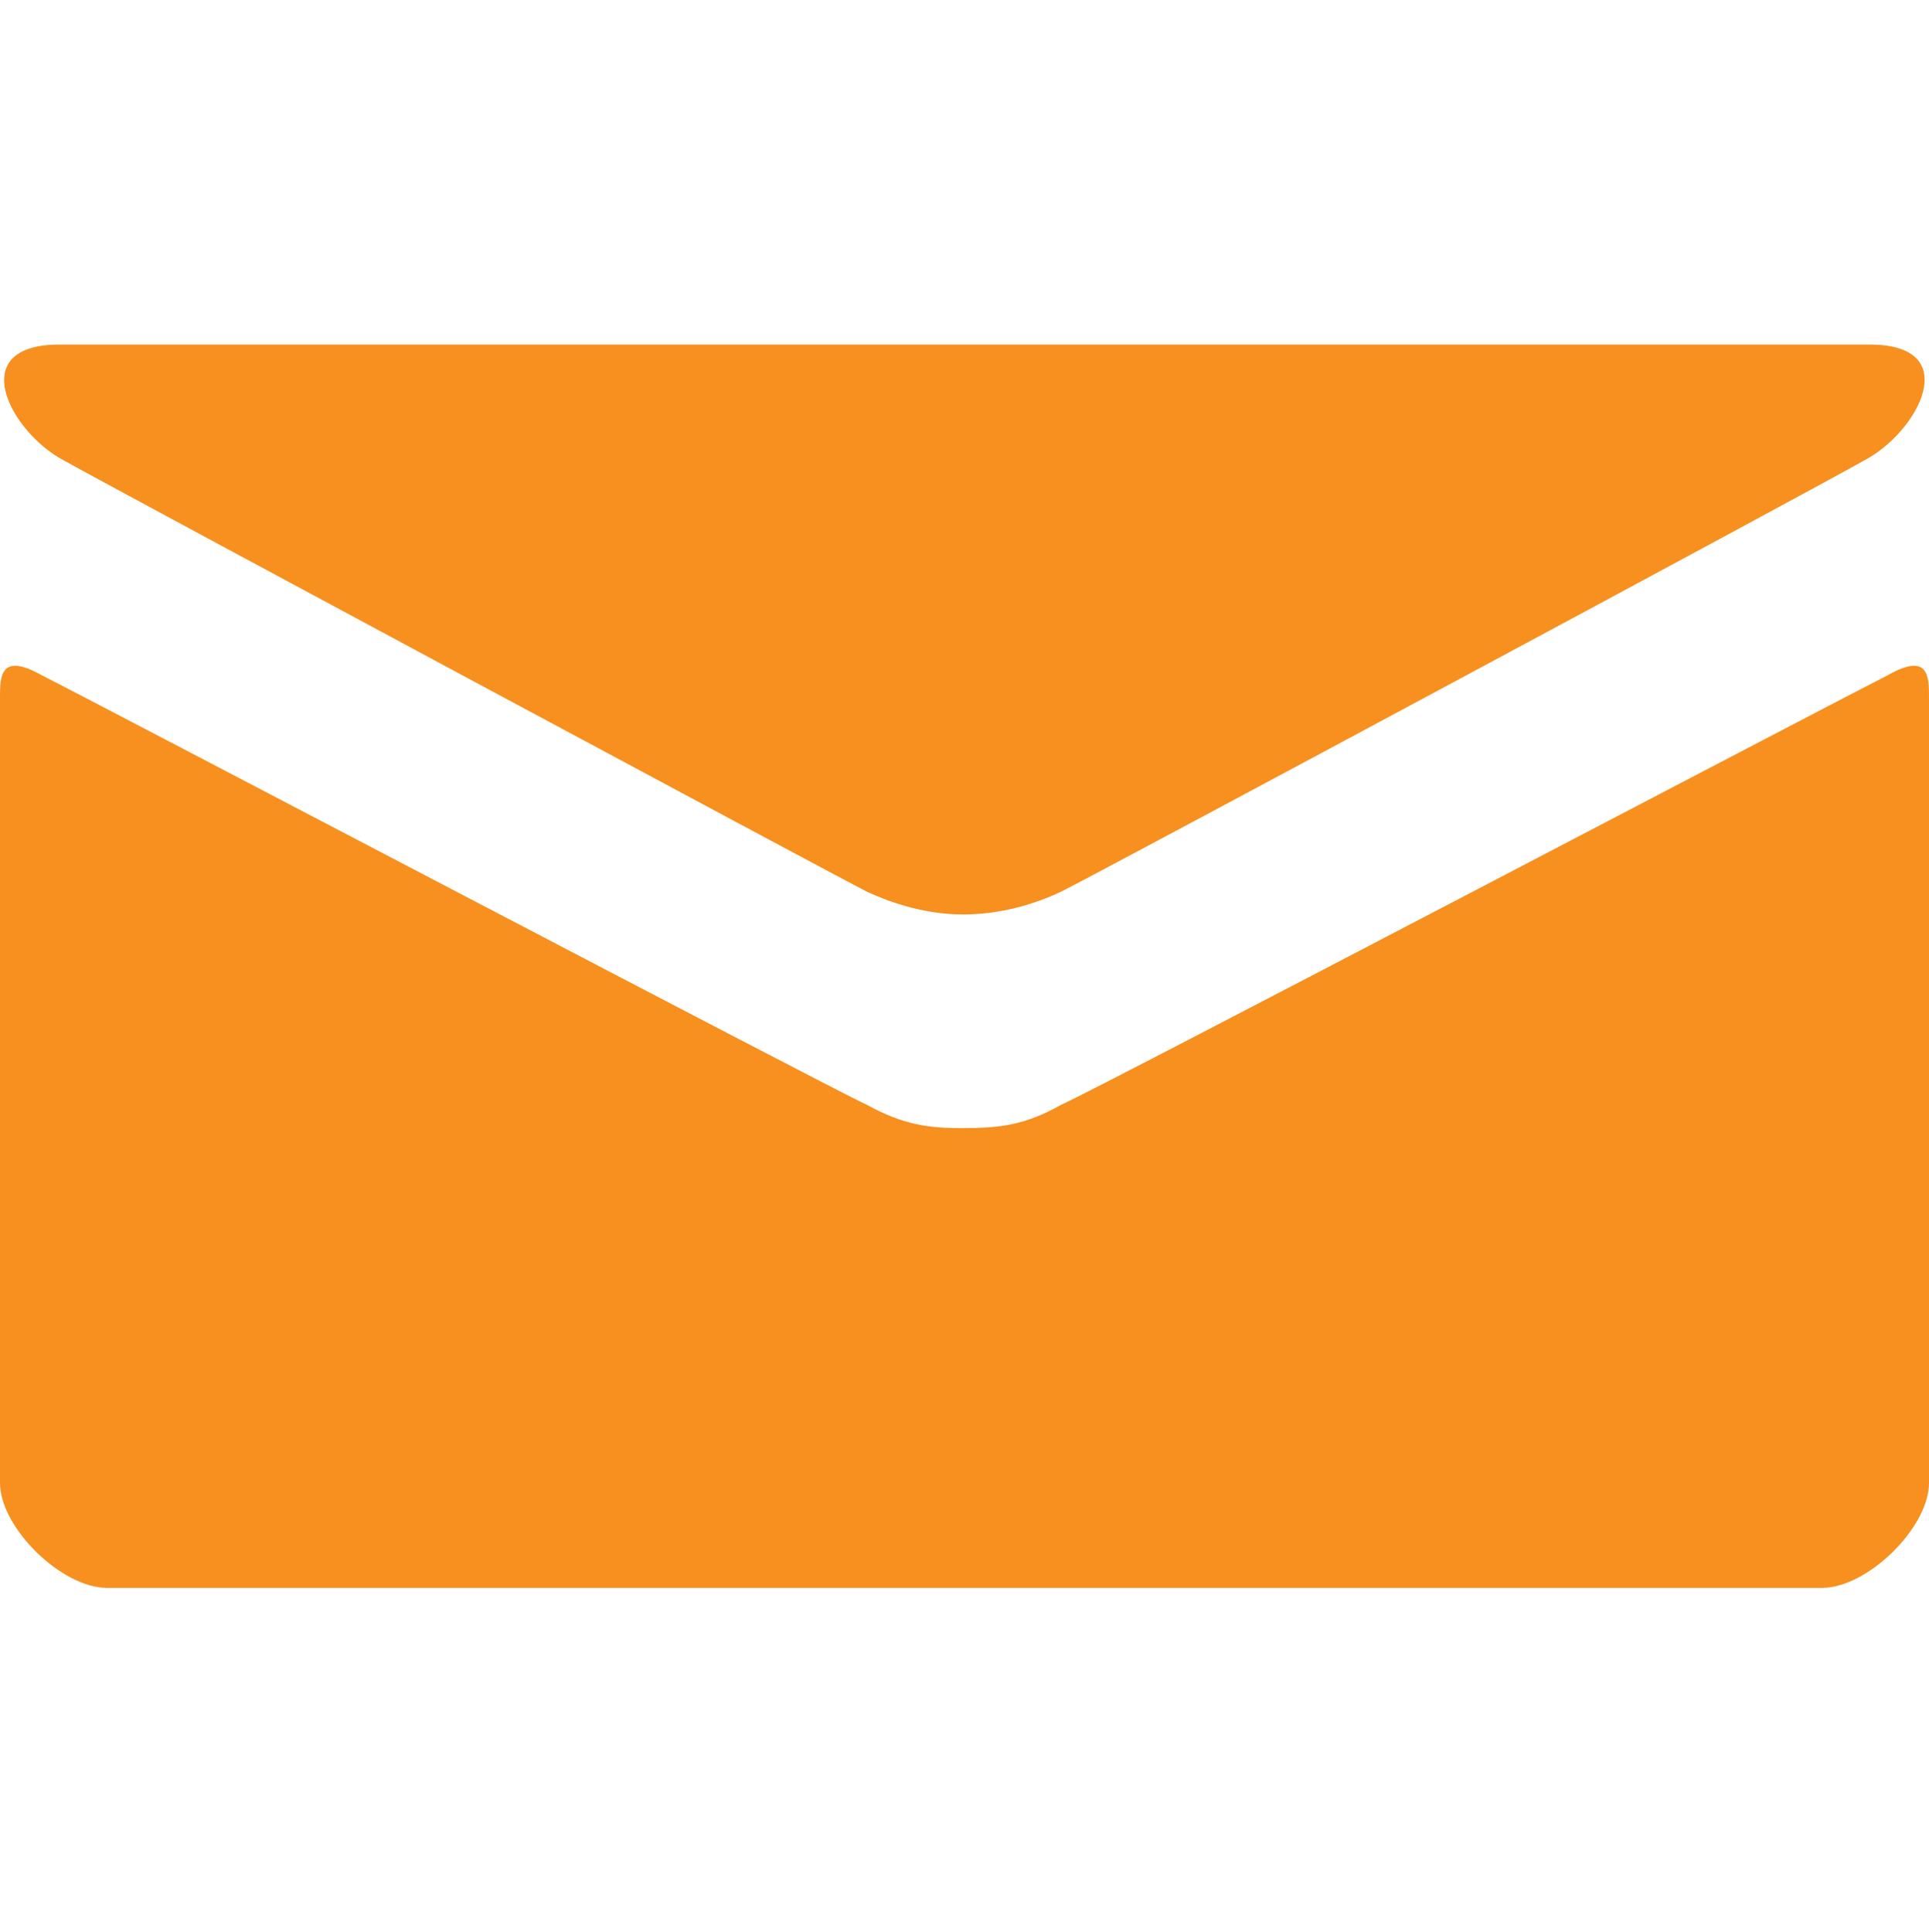 <?xml version="1.0" encoding="utf-8"?>
<!-- Generator: Adobe Illustrator 16.0.3, SVG Export Plug-In . SVG Version: 6.00 Build 0)  -->
<!DOCTYPE svg PUBLIC "-//W3C//DTD SVG 1.1//EN" "http://www.w3.org/Graphics/SVG/1.1/DTD/svg11.dtd">
<svg version="1.1" id="Layer_1" xmlns="http://www.w3.org/2000/svg" xmlns:xlink="http://www.w3.org/1999/xlink" x="0px" y="0px"
	 width="3.801px" height="3.807px" viewBox="0 0 3.801 3.807" enable-background="new 0 0 3.801 3.807" xml:space="preserve">
<path fill-rule="evenodd" clip-rule="evenodd" fill="#F7901E" d="M0.127,0.908c0.1,0.056,1.525,0.821,1.581,0.849
	c0.056,0.026,0.122,0.045,0.189,0.045c0.072,0,0.139-0.019,0.194-0.045c0.056-0.027,1.483-0.793,1.581-0.849
	c0.107-0.055,0.201-0.229,0.012-0.229H0.117C-0.072,0.679,0.021,0.853,0.127,0.908 M3.719,1.331C3.602,1.39,2.164,2.145,2.091,2.177
	C2.02,2.217,1.97,2.223,1.897,2.223c-0.067,0-0.116-0.006-0.189-0.046C1.637,2.145,0.2,1.39,0.083,1.331C0,1.284,0,1.334,0,1.374
	v1.548c0,0.088,0.121,0.207,0.211,0.207H3.59c0.09,0,0.211-0.119,0.211-0.207V1.374C3.801,1.334,3.801,1.284,3.719,1.331"/>
</svg>
